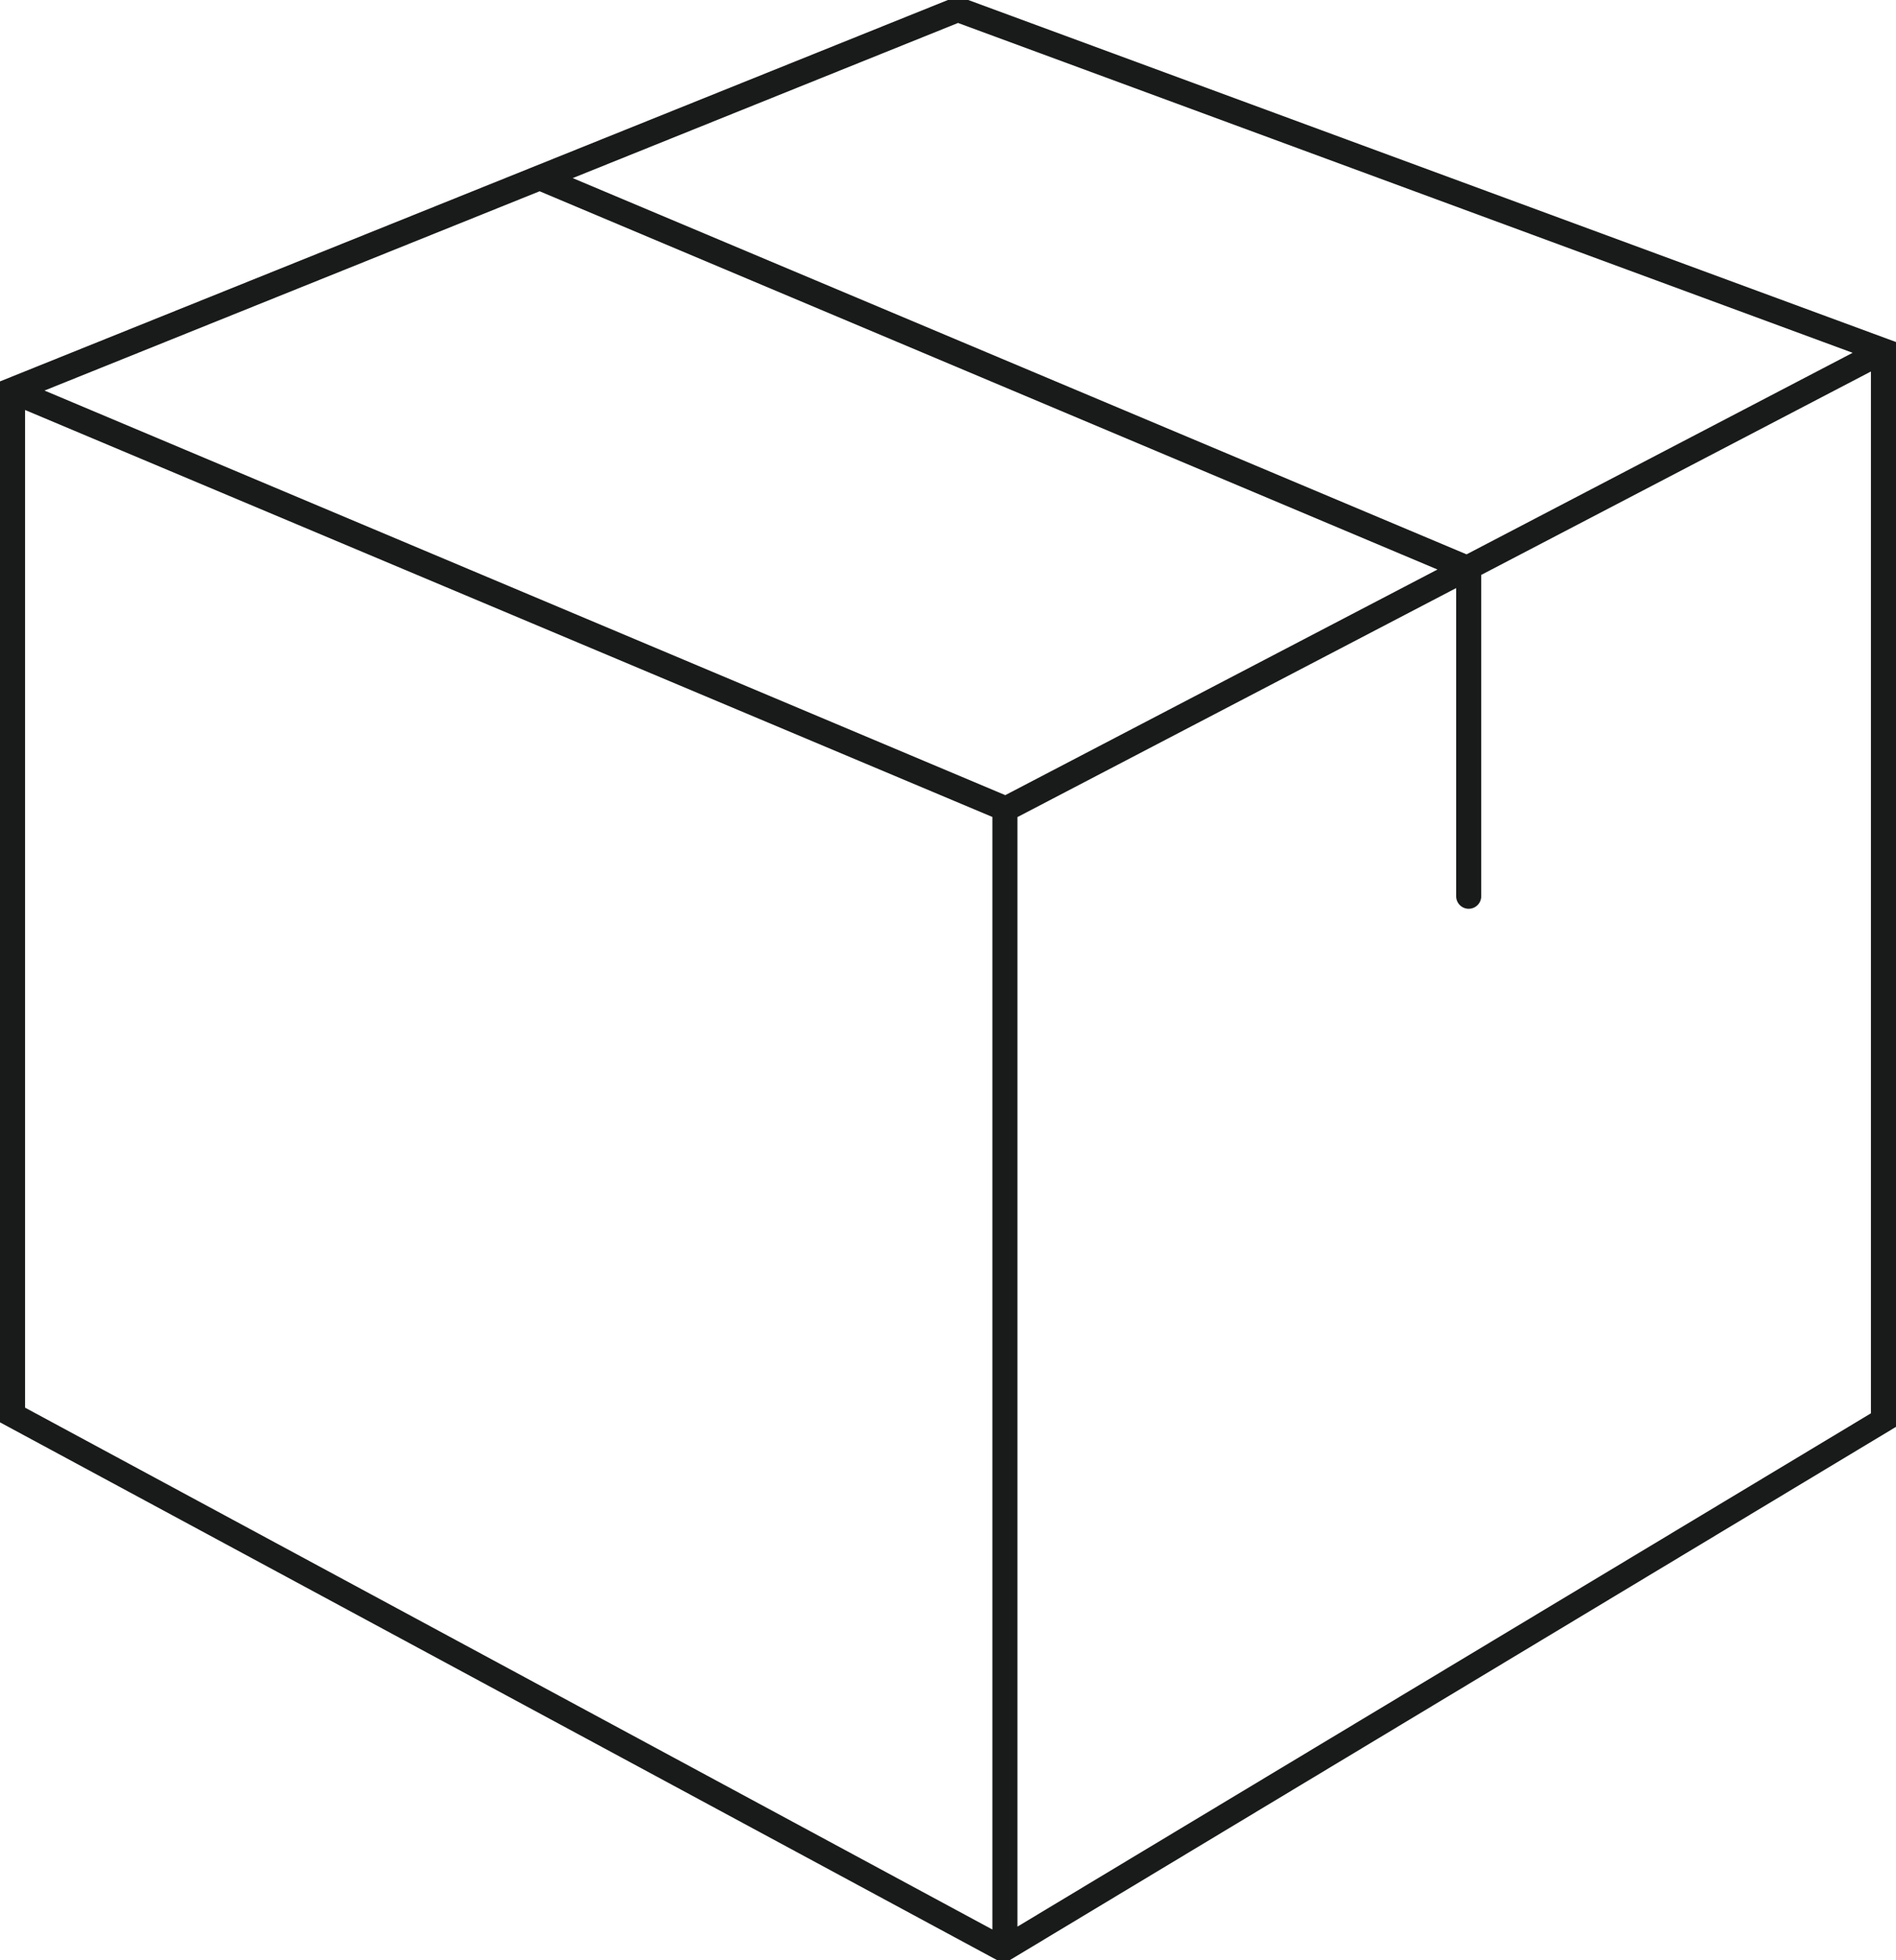 <?xml version="1.0" encoding="UTF-8"?>
<svg preserveAspectRatio="xMidYMid slice" width="570px" height="589px" xmlns="http://www.w3.org/2000/svg" viewBox="0 0 151.26 156.92">
  <defs>
    <style>.cls-1{fill:#191a1a;}</style>
  </defs>
  <title>package</title>
  <g id="Layer_2" data-name="Layer 2">
    <g id="package">
      <path class="cls-1" d="M81.17,153.93V65.46l35-18.26V71.77a1,1,0,0,0,2,0V46.15l31.09-16.22V113Zm70.09-39.85V27.58L76.76.13,76.39,0,0,30.72v83l80.08,43.17ZM76.43,2.14l71.37,26.3L117,44.51l-71.31-30ZM80.2,63.71,3.55,31.45l39.5-15.89,71.63,30.16ZM2,33,79.17,65.45v88.71L2,112.55Z"></path>
    </g>
  </g>
</svg>
